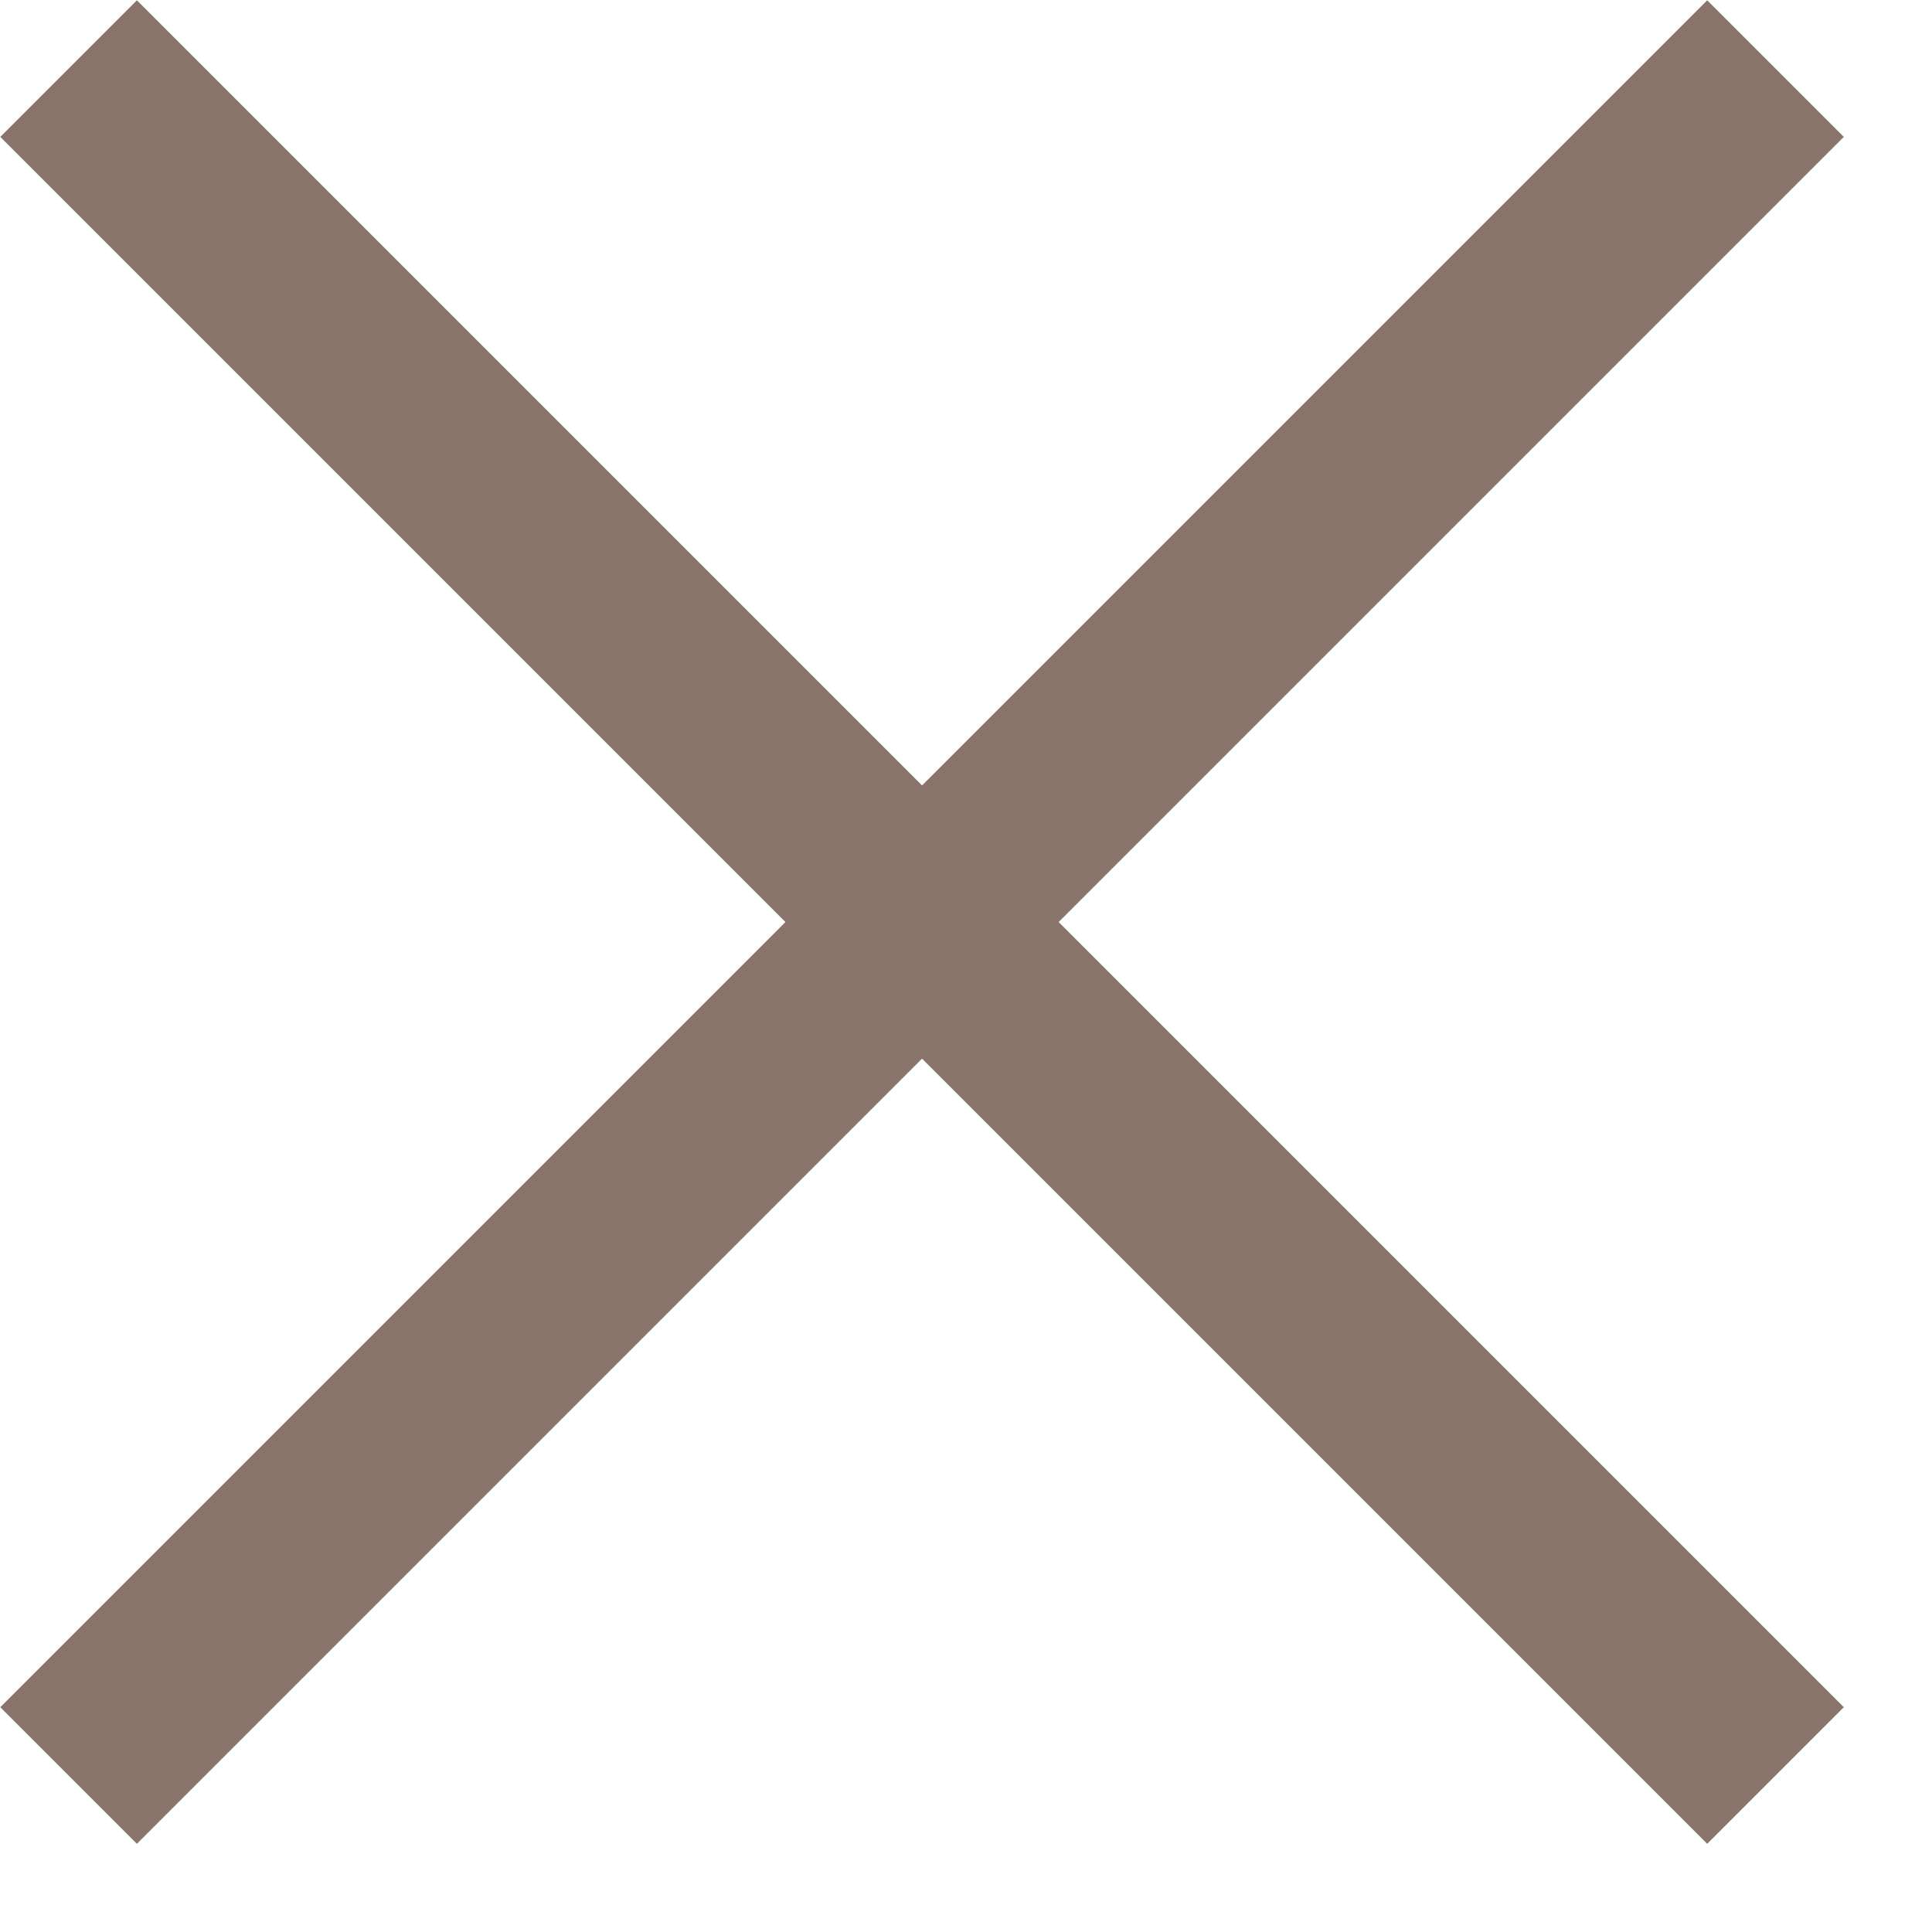 <svg xmlns="http://www.w3.org/2000/svg" width="20" height="20" viewBox="0 0 20 20"><g fill="none" fill-rule="evenodd" stroke="#88746A" stroke-width="2" transform="translate(.71 .71)"><line x2="17.67" y2="17.67"/><line x2="17.67" y1="17.67"/></g></svg>